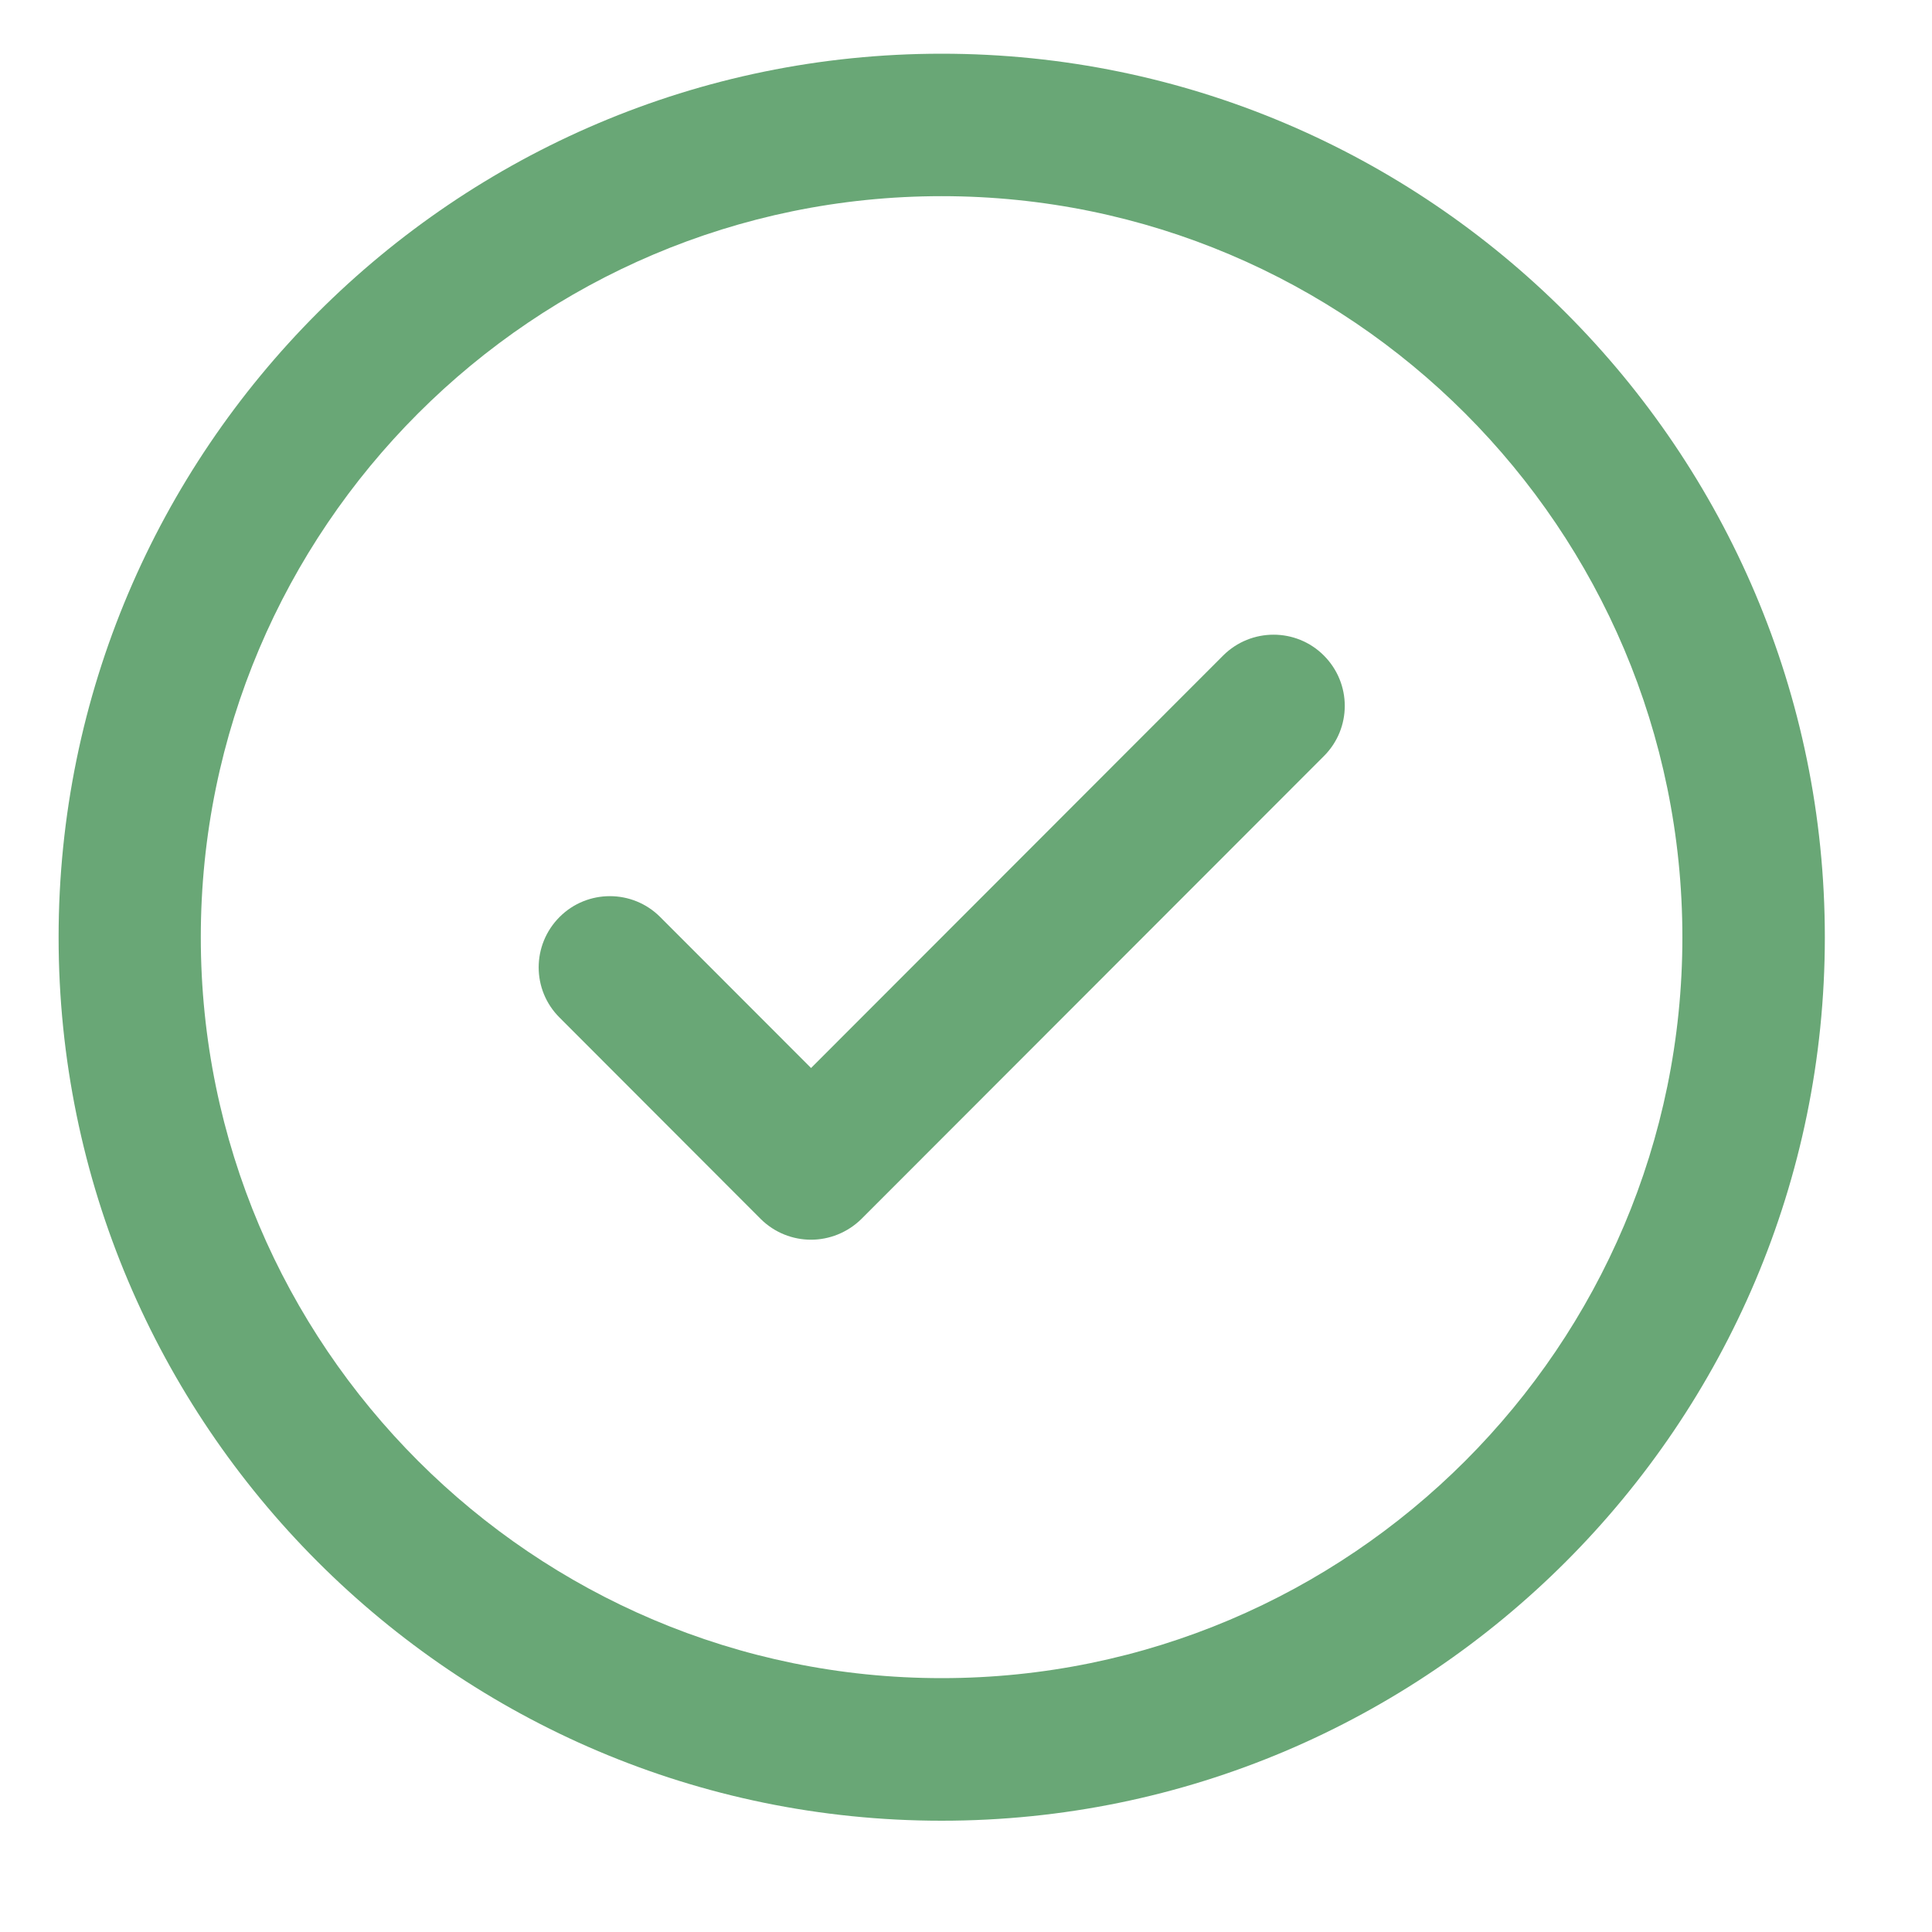 <svg width="15" height="15" viewBox="0 0 15 15" fill="none" xmlns="http://www.w3.org/2000/svg">
<path fill-rule="evenodd" clip-rule="evenodd" d="M7.311 0.417C3.531 0.417 0.455 3.495 0.455 7.277C0.455 11.059 3.531 14.136 7.311 14.136C11.092 14.136 14.168 11.059 14.168 7.277C14.168 3.495 11.092 0.417 7.311 0.417ZM7.311 13.029C4.14 13.029 1.559 10.449 1.559 7.277C1.559 4.103 4.14 1.523 7.311 1.523C10.483 1.523 13.062 4.104 13.062 7.277C13.062 10.449 10.483 13.029 7.311 13.029Z" fill="#69A776"/>
<path fill-rule="evenodd" clip-rule="evenodd" d="M9.497 5.089L6.297 8.292L5.125 7.119C4.91 6.904 4.56 6.904 4.345 7.119C4.128 7.336 4.128 7.686 4.345 7.901L5.906 9.464C6.014 9.571 6.155 9.625 6.297 9.625C6.437 9.625 6.579 9.571 6.688 9.464L10.278 5.871C10.495 5.655 10.495 5.306 10.278 5.089C10.063 4.874 9.713 4.874 9.497 5.089Z" fill="#69A776"/>
</svg>
